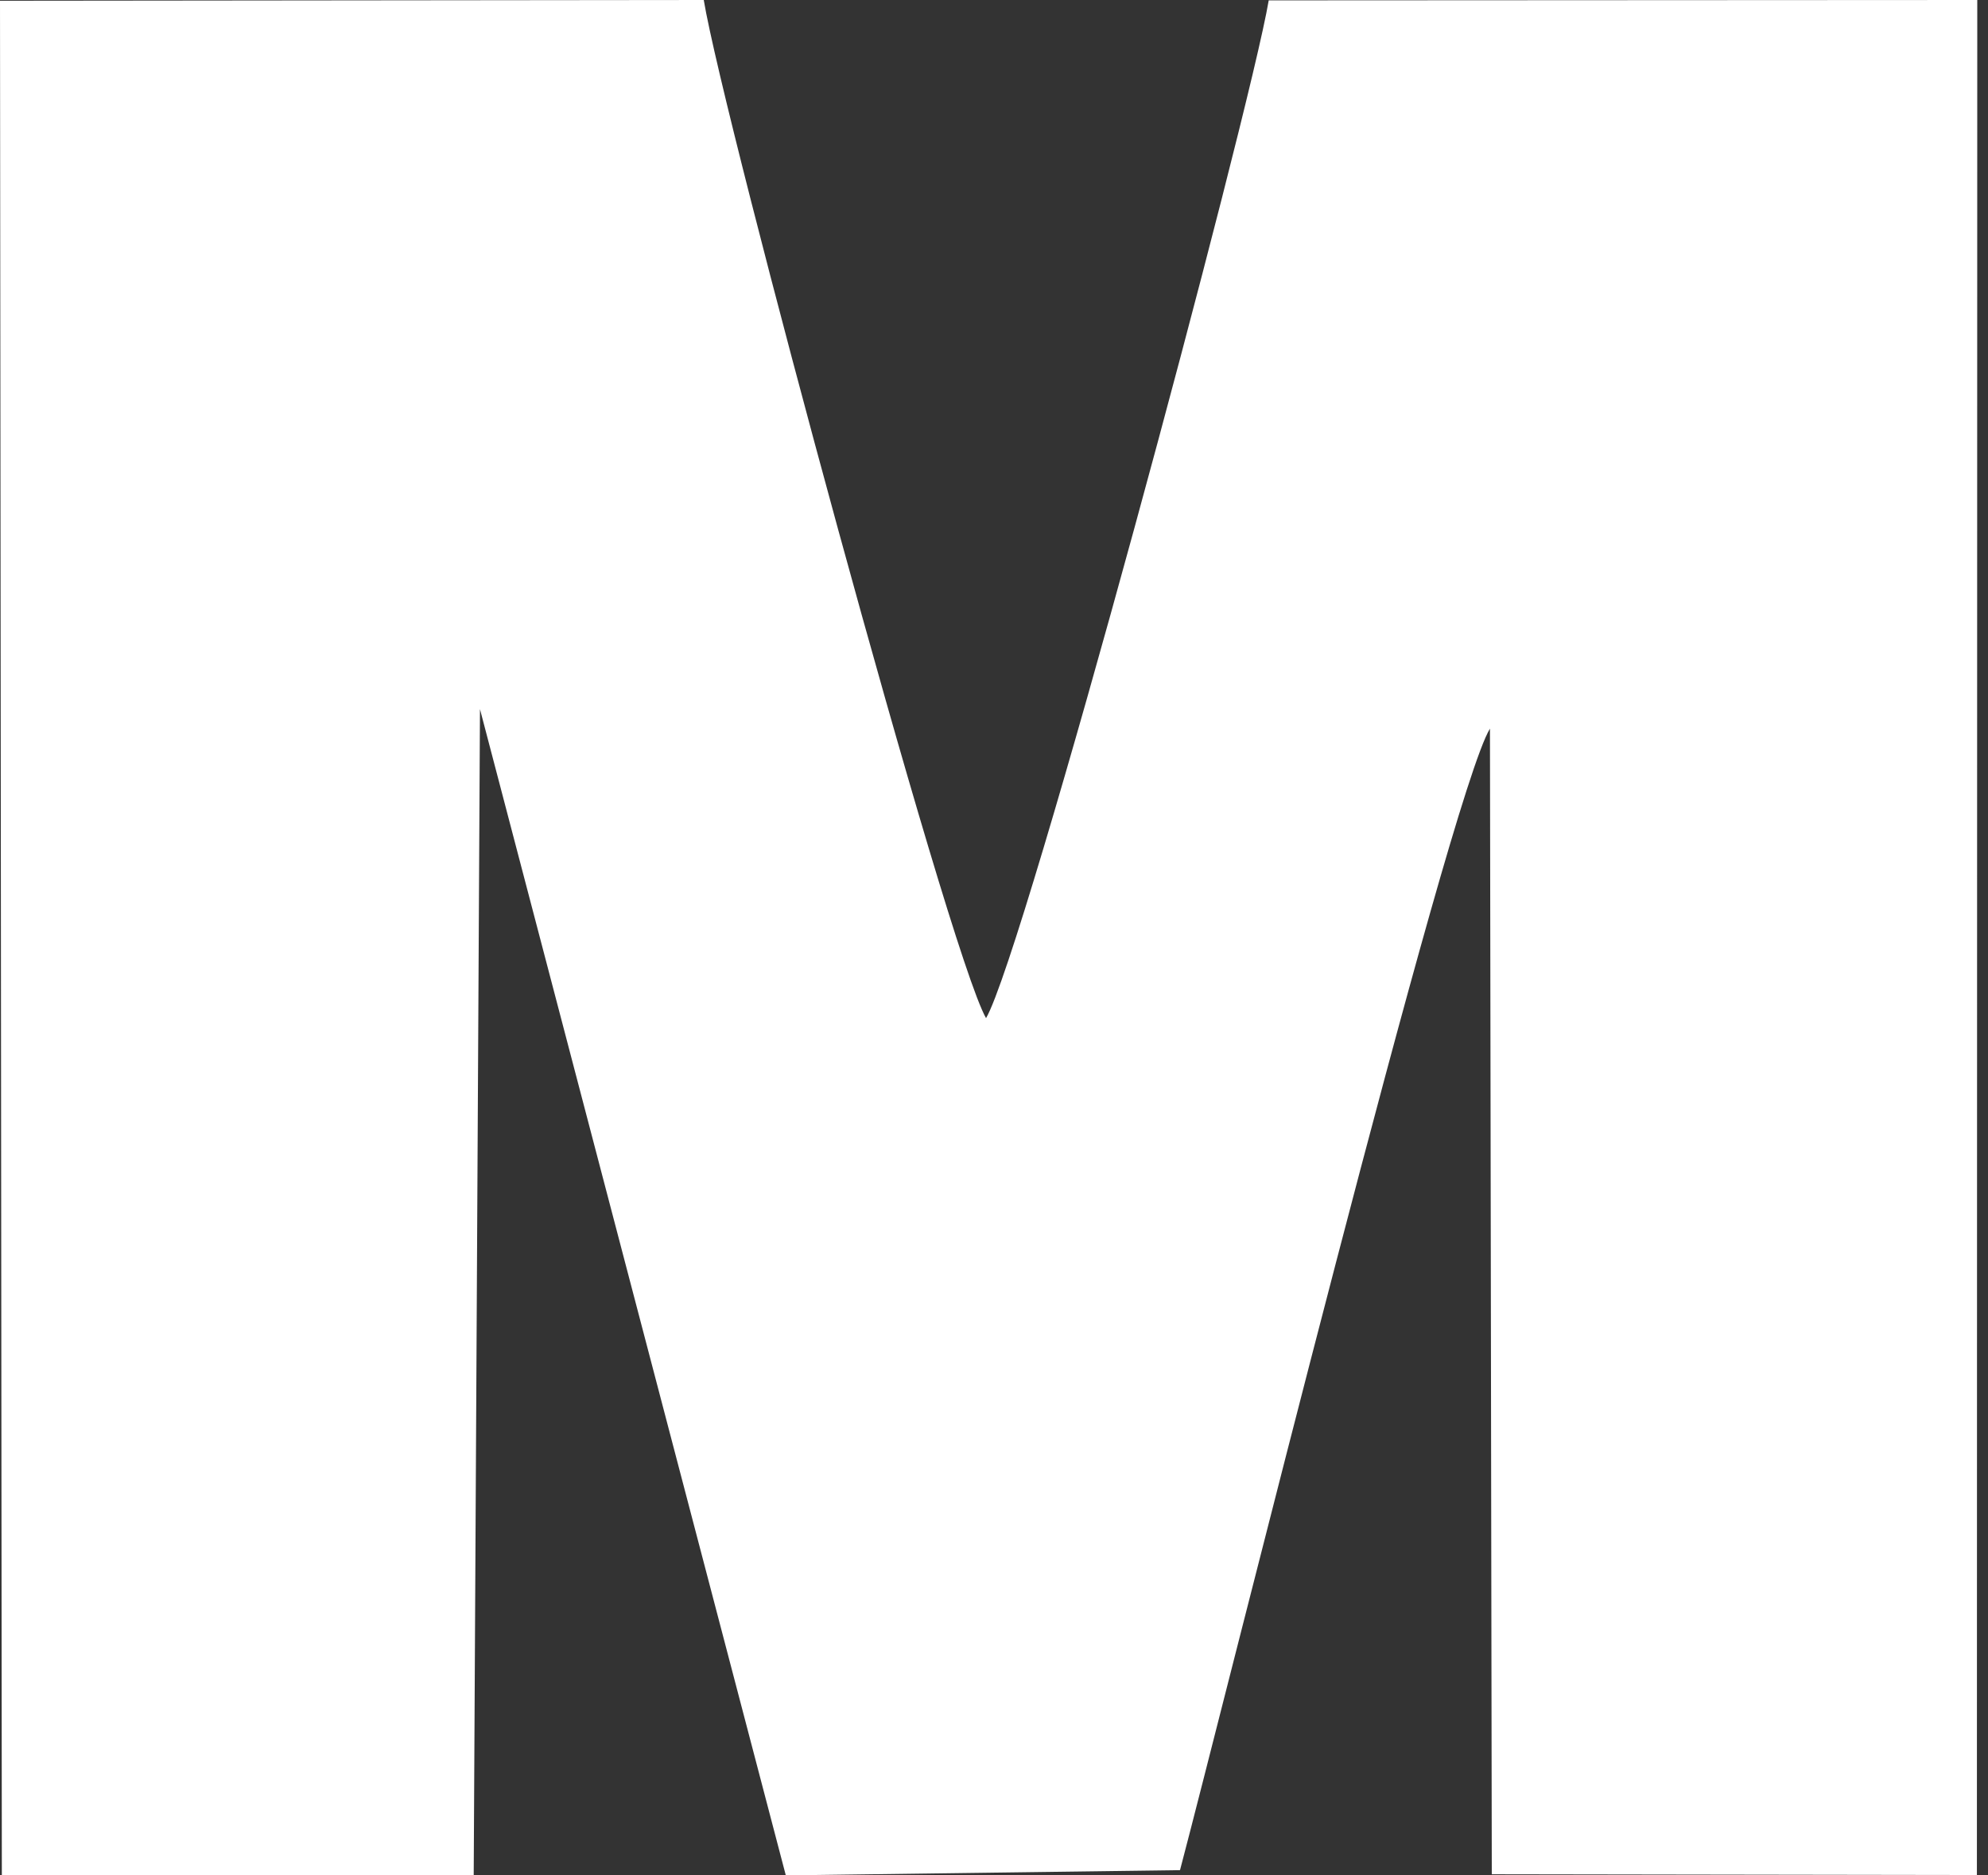 <?xml version="1.0" encoding="UTF-8"?> <svg xmlns="http://www.w3.org/2000/svg" width="53" height="50" viewBox="0 0 53 50" fill="none"><rect x="0" y="0" width="53" height="50" fill="#333333" stroke="none"/> <path fill-rule="evenodd" clip-rule="evenodd" d="M12.796 18.906L20.95 50L31.459 49.86C32.608 45.521 38.623 21.226 39.722 19.426L39.771 49.97L52.704 49.99L52.714 0L33.824 0.01C33.304 3.089 27.309 25.395 26.288 27.145C25.268 25.365 19.292 3.199 18.762 0L0 0.02L0.049 49.99H12.629L12.796 18.906Z" fill="white"></path> </svg> 